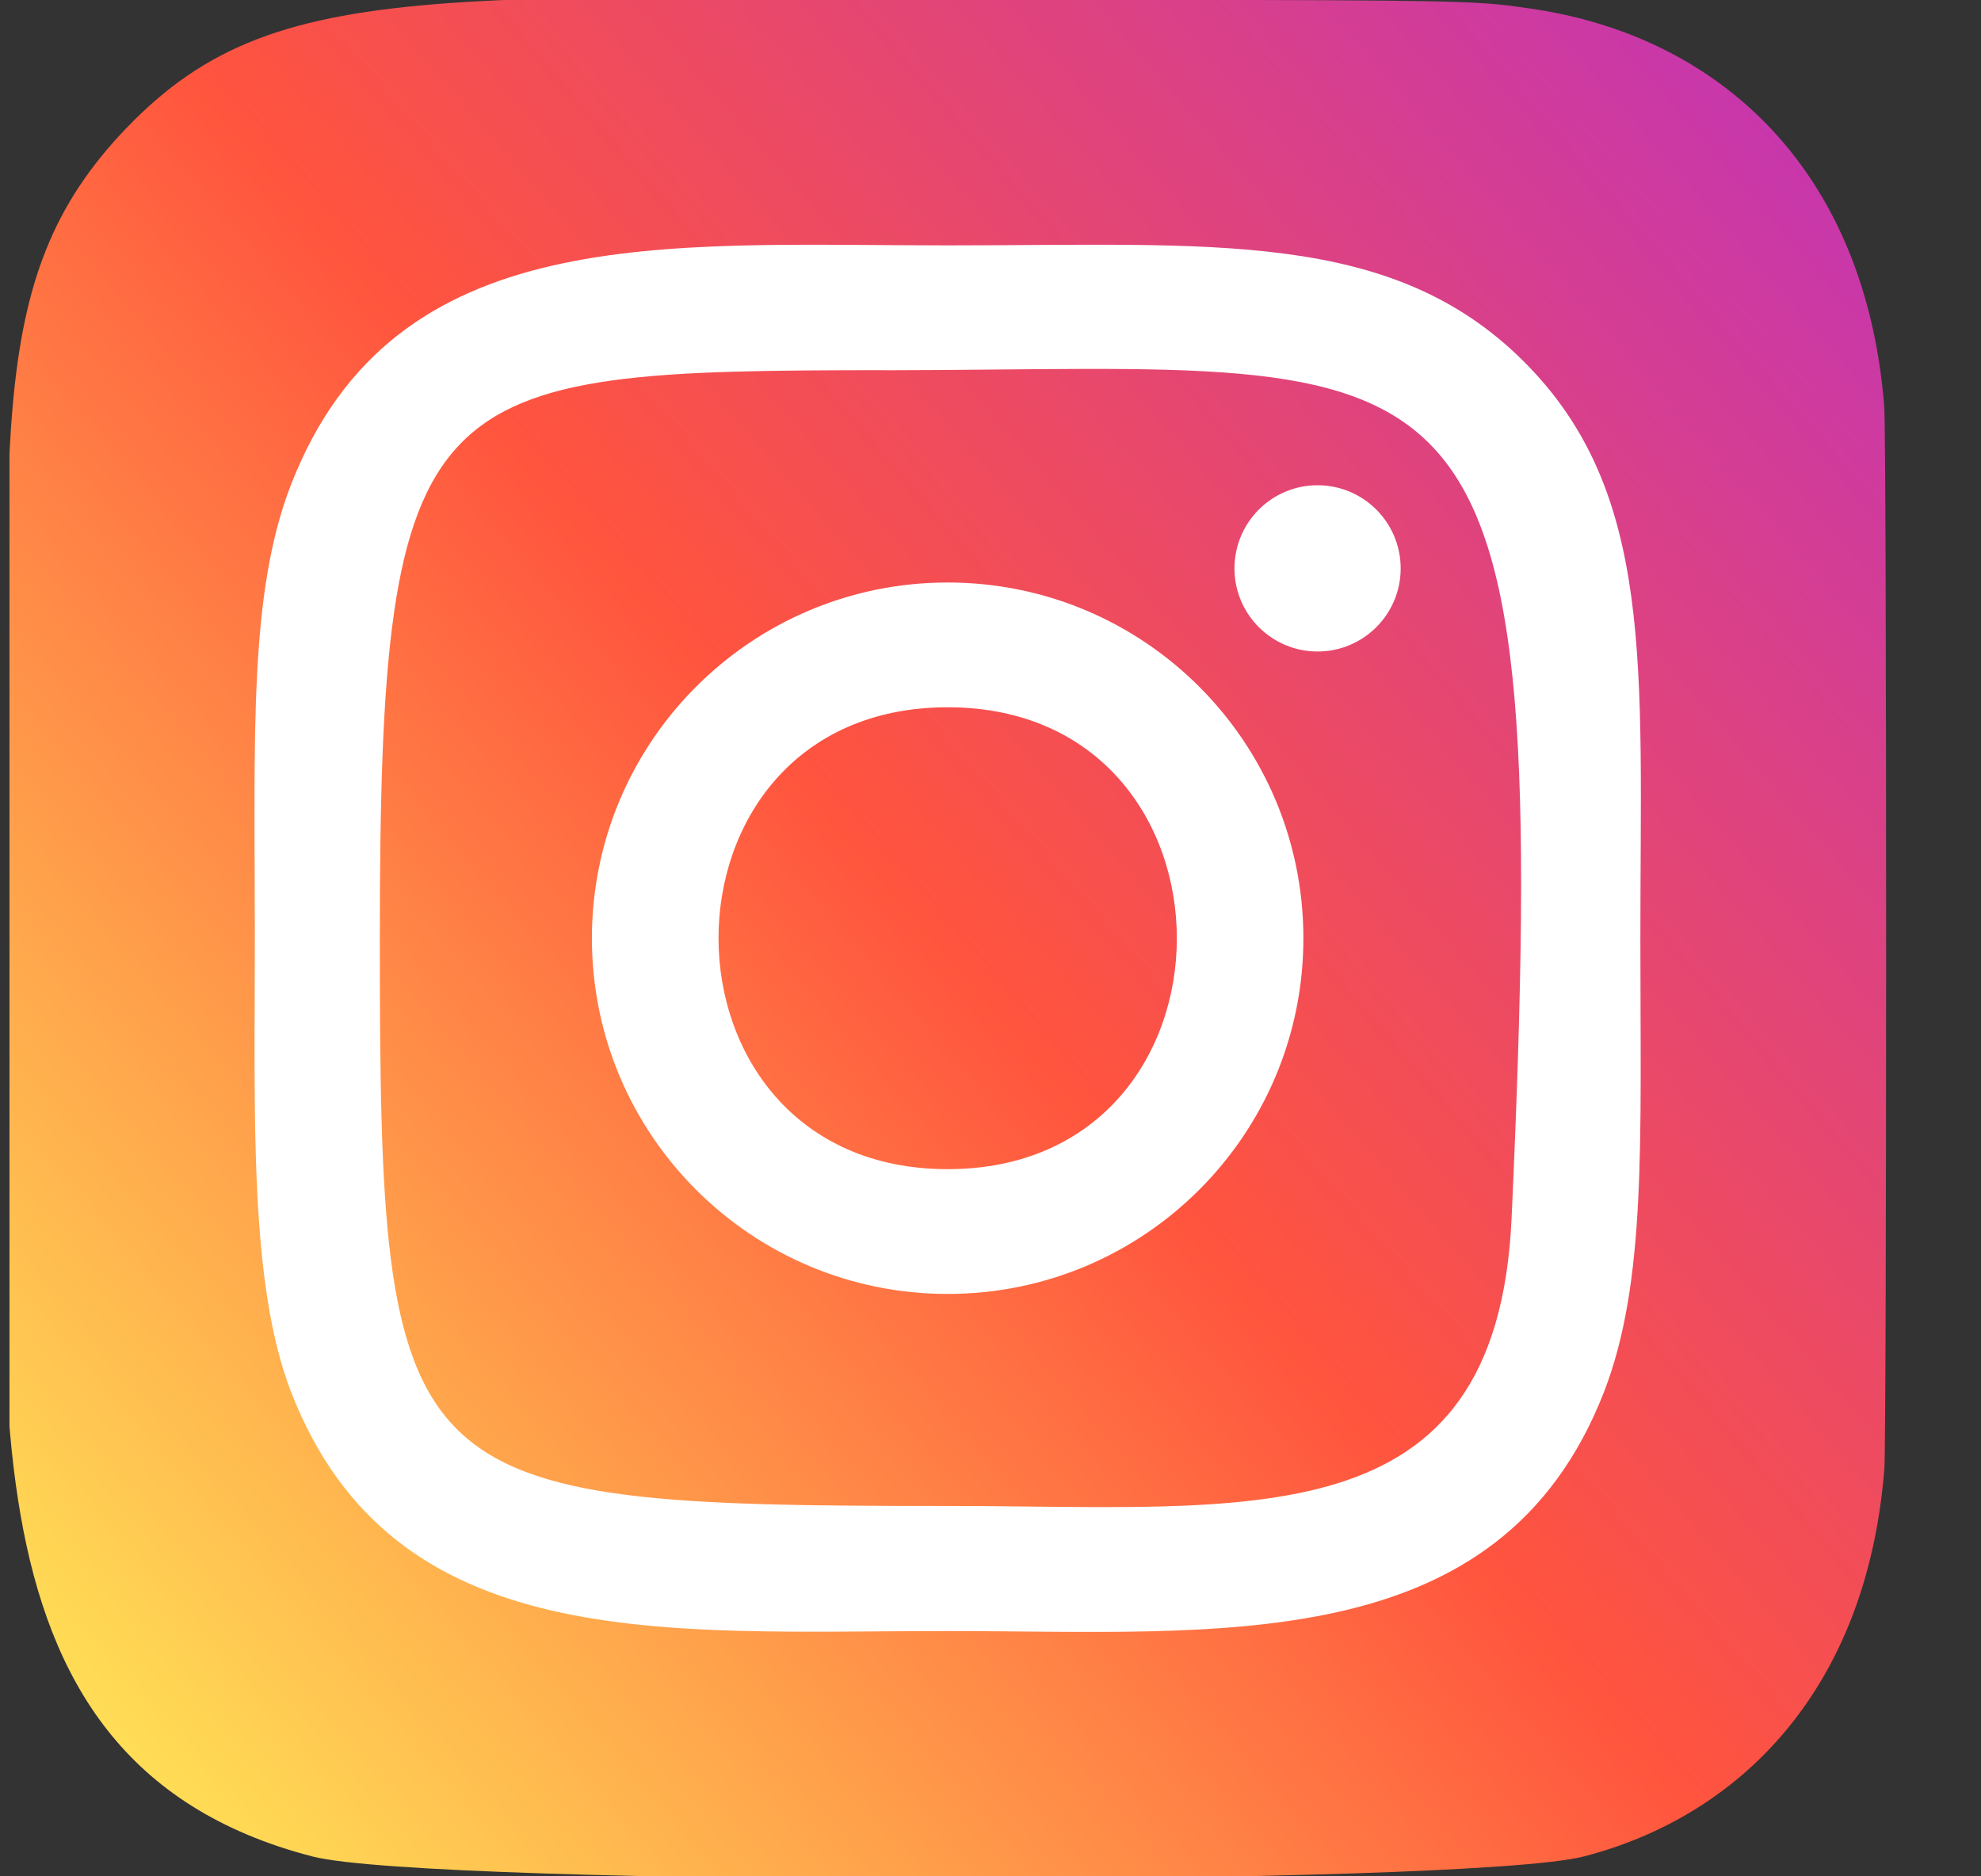 <?xml version="1.0" encoding="UTF-8"?> <svg xmlns="http://www.w3.org/2000/svg" width="19" height="18" viewBox="0 0 19 18" fill="none"><rect x="0" y="0" width="19" height="18" fill="#333333" stroke="none"/> <g clip-path="url(#clip0)"> <path d="M1.216 1.225C-0.199 2.694 0.091 4.255 0.091 8.996C0.091 12.934 -0.596 16.881 2.999 17.81C4.122 18.099 14.07 18.099 15.191 17.809C16.688 17.422 17.906 16.208 18.073 14.091C18.096 13.796 18.096 4.202 18.072 3.901C17.895 1.645 16.507 0.346 14.678 0.082C14.258 0.022 14.174 0.004 12.023 -2.62391e-05C4.394 0.004 2.721 -0.336 1.216 1.225Z" fill="url(#paint0_linear)"></path> <path d="M9.089 2.354C6.366 2.354 3.78 2.112 2.792 4.647C2.384 5.694 2.444 7.054 2.444 9.001C2.444 10.709 2.389 12.315 2.792 13.354C3.778 15.89 6.385 15.647 9.088 15.647C11.696 15.647 14.384 15.919 15.384 13.354C15.793 12.296 15.733 10.957 15.733 9.001C15.733 6.404 15.876 4.728 14.617 3.47C13.342 2.195 11.618 2.354 9.086 2.354H9.089ZM8.494 3.552C14.174 3.543 14.897 2.912 14.498 11.684C14.357 14.787 11.994 14.447 9.09 14.447C3.795 14.447 3.643 14.295 3.643 8.998C3.643 3.639 4.063 3.555 8.494 3.551V3.552ZM12.637 4.655C12.197 4.655 11.84 5.012 11.84 5.453C11.84 5.893 12.197 6.25 12.637 6.25C13.077 6.25 13.434 5.893 13.434 5.453C13.434 5.012 13.077 4.655 12.637 4.655ZM9.089 5.588C7.205 5.588 5.677 7.116 5.677 9.001C5.677 10.886 7.205 12.413 9.089 12.413C10.974 12.413 12.501 10.886 12.501 9.001C12.501 7.116 10.974 5.588 9.089 5.588ZM9.089 6.785C12.018 6.785 12.022 11.216 9.089 11.216C6.161 11.216 6.157 6.785 9.089 6.785Z" fill="white"></path> </g> <defs> <linearGradient id="paint0_linear" x1="1.25" y1="16.85" x2="17.98" y2="2.371" gradientUnits="userSpaceOnUse"> <stop stop-color="#FFDD55"></stop> <stop offset="0.5" stop-color="#FF543E"></stop> <stop offset="1" stop-color="#C837AB"></stop> </linearGradient> <clipPath id="clip0"> <rect width="18" height="18" fill="white" transform="translate(0.091)"></rect> </clipPath> </defs> </svg> 
